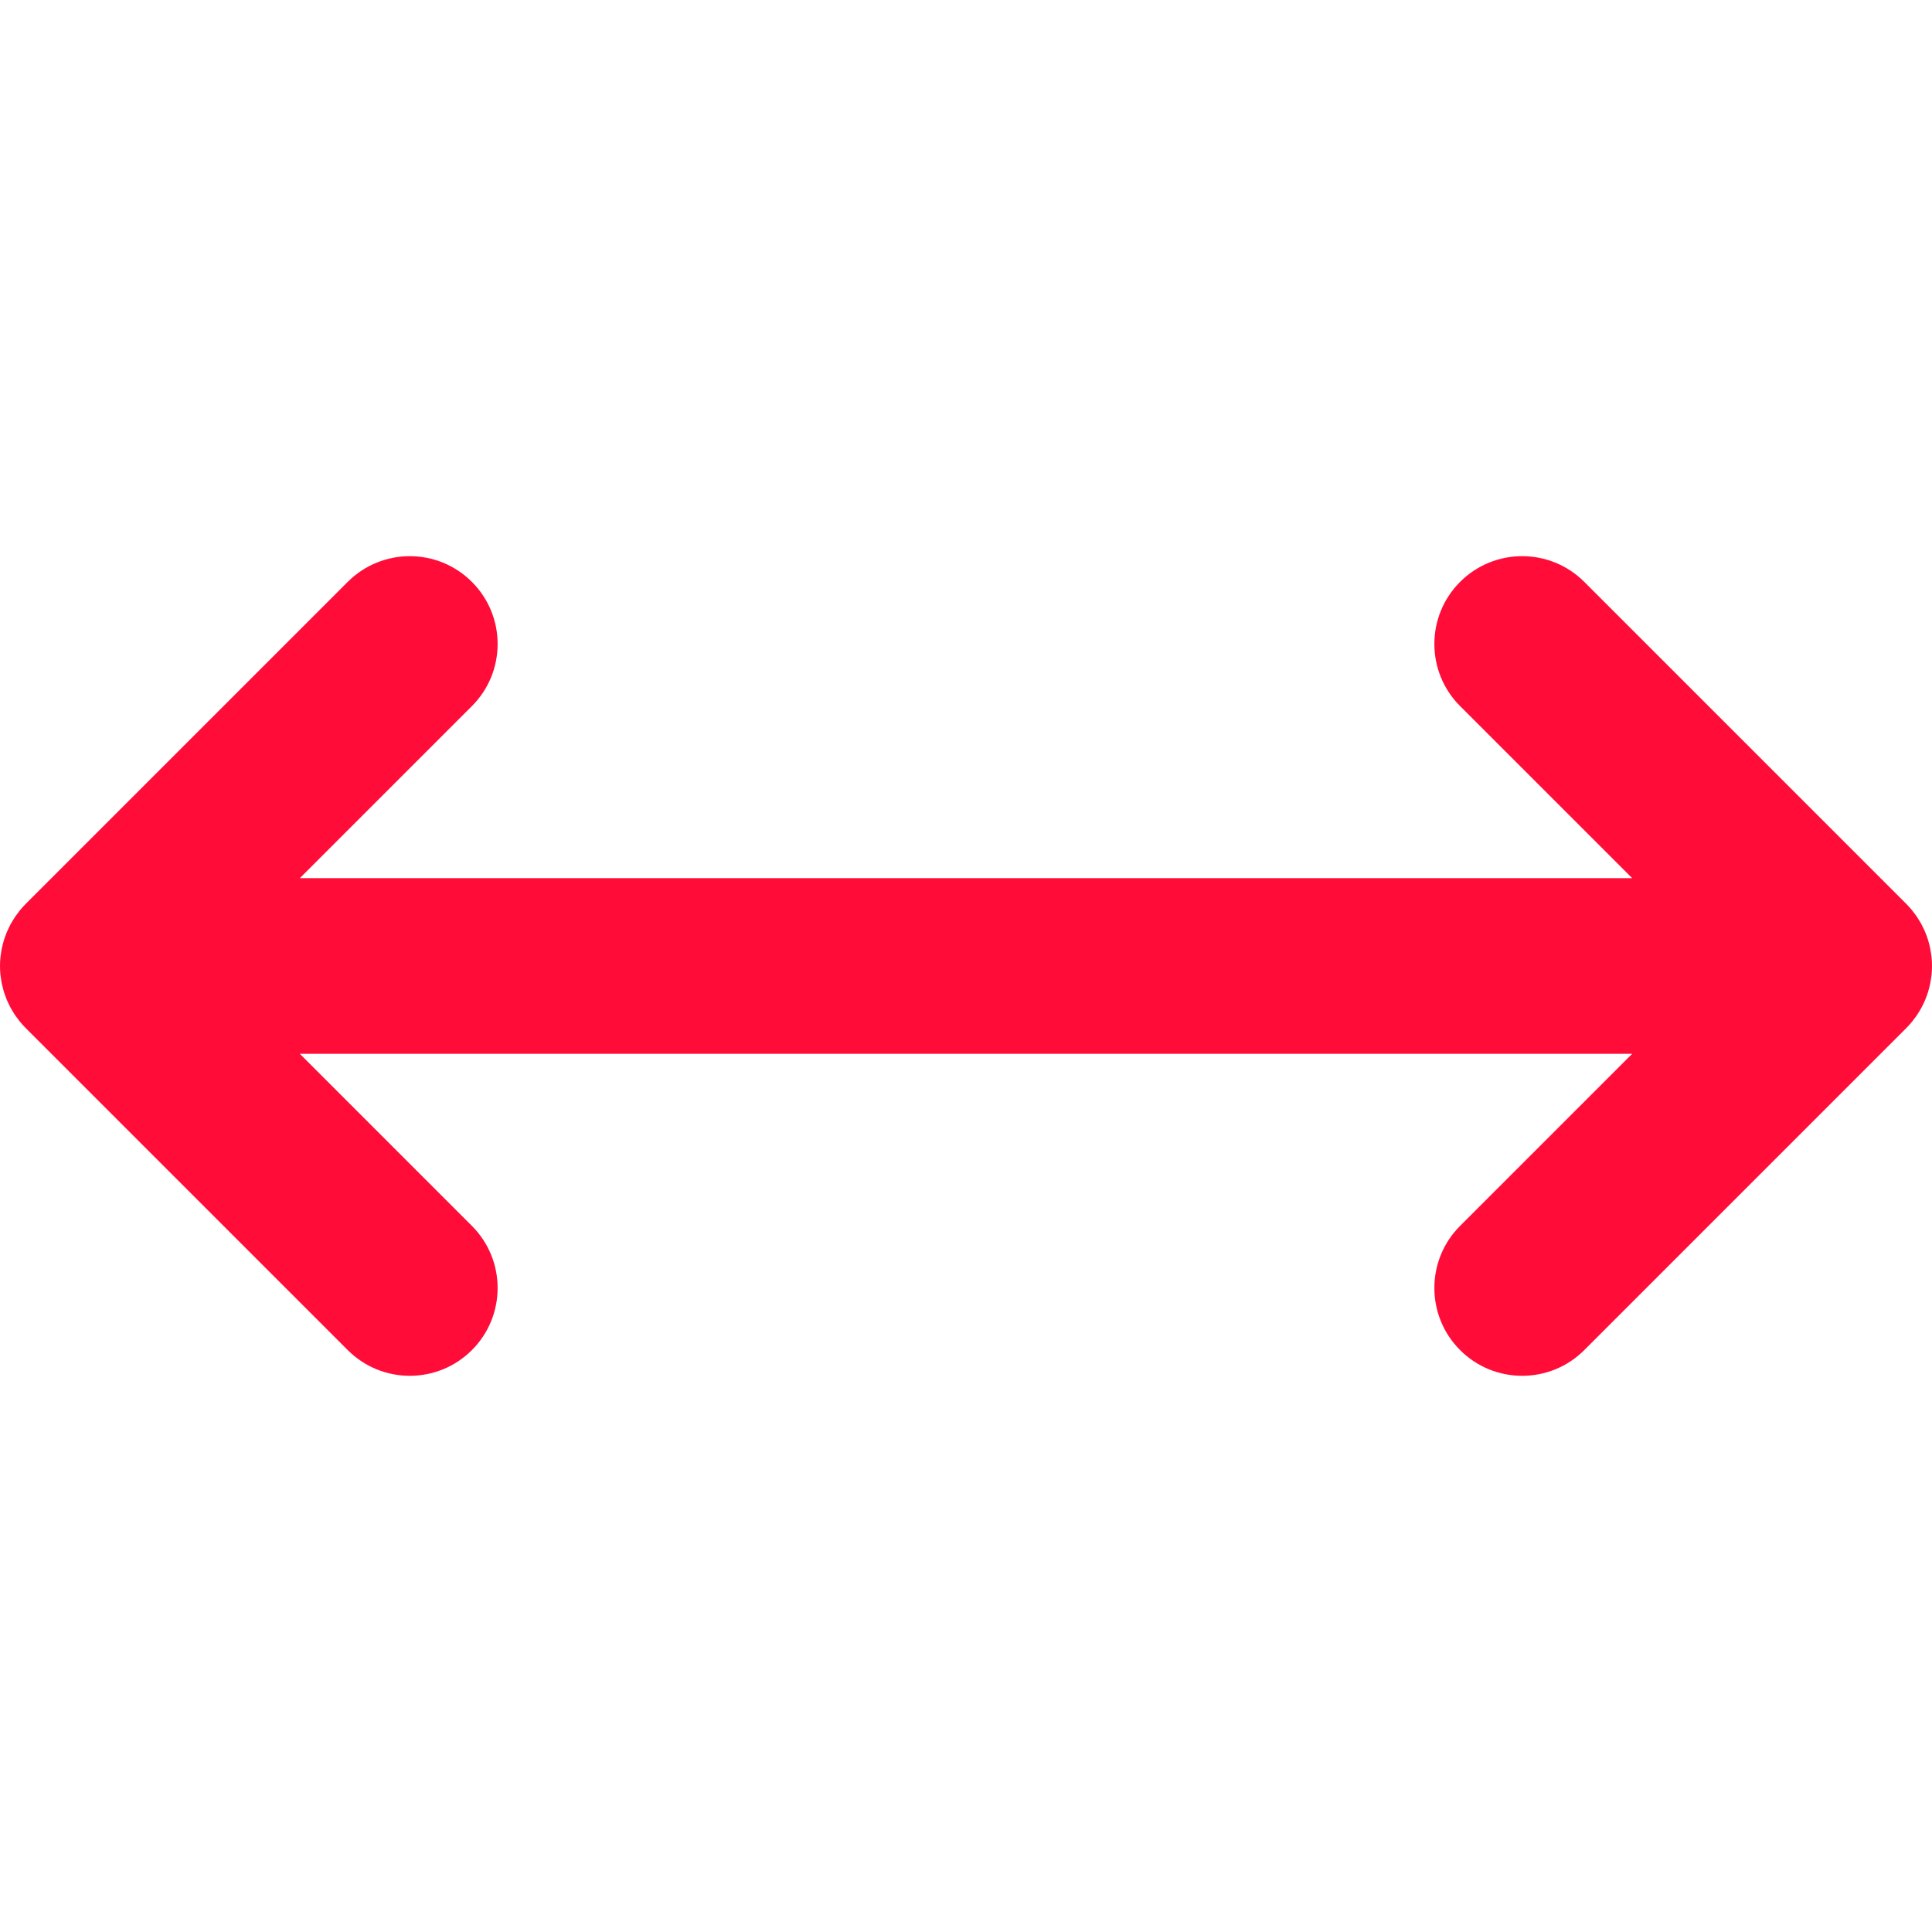 <?xml version="1.0" encoding="iso-8859-1"?>
<!-- Uploaded to: SVG Repo, www.svgrepo.com, Generator: SVG Repo Mixer Tools -->
<svg height="800px" width="800px" version="1.1" id="Layer_1" xmlns="http://www.w3.org/2000/svg" xmlns:xlink="http://www.w3.org/1999/xlink" 
	 viewBox="0 0 512 512" xml:space="preserve">
<path style="fill:#FF0C38;" d="M511.632,251.996c-0.033-0.191-0.05-0.388-0.088-0.576c-0.133-0.667-0.306-1.325-0.496-1.975
	c-0.022-0.073-0.034-0.15-0.057-0.225c-0.2-0.659-0.438-1.305-0.695-1.942c-0.026-0.065-0.045-0.132-0.071-0.197
	c-0.25-0.6-0.537-1.187-0.835-1.766c-0.05-0.098-0.092-0.199-0.143-0.295c-0.284-0.529-0.602-1.04-0.926-1.547
	c-0.085-0.135-0.16-0.279-0.25-0.413c-0.315-0.473-0.666-0.925-1.016-1.375c-0.118-0.15-0.222-0.31-0.343-0.458
	c-0.473-0.577-0.976-1.133-1.508-1.665c-0.008-0.006-0.014-0.014-0.02-0.022l-85.333-85.332c-9.087-9.089-23.824-9.089-32.912,0
	c-9.089,9.089-9.089,23.824,0,32.912l16.457,16.457l29.147,29.148h-29.147H108.605H79.458l29.147-29.147l16.455-16.455
	c9.089-9.089,9.089-23.824,0-32.914c-9.087-9.089-23.824-9.089-32.912,0l-85.33,85.332c-0.005,0.005-0.008,0.009-0.012,0.014
	c-0.545,0.545-1.052,1.111-1.53,1.693c-0.219,0.265-0.411,0.551-0.618,0.827c-0.248,0.332-0.506,0.659-0.737,1.002
	c-0.22,0.329-0.416,0.676-0.618,1.016c-0.185,0.312-0.382,0.617-0.551,0.934c-0.185,0.346-0.346,0.707-0.512,1.064
	c-0.158,0.332-0.324,0.661-0.464,0.999c-0.144,0.346-0.261,0.704-0.388,1.058c-0.13,0.363-0.27,0.723-0.382,1.091
	c-0.107,0.355-0.188,0.721-0.279,1.083c-0.095,0.374-0.2,0.748-0.275,1.125c-0.084,0.419-0.135,0.847-0.195,1.274
	c-0.045,0.326-0.107,0.65-0.14,0.976C0.04,254.457,0,255.223,0,256c0,0.777,0.04,1.544,0.116,2.299
	c0.033,0.327,0.093,0.653,0.141,0.981c0.061,0.425,0.11,0.852,0.194,1.269c0.076,0.38,0.182,0.754,0.276,1.131
	c0.092,0.36,0.169,0.725,0.278,1.077c0.112,0.371,0.253,0.732,0.385,1.098c0.126,0.351,0.24,0.707,0.383,1.05
	c0.141,0.341,0.31,0.673,0.469,1.008c0.168,0.354,0.324,0.711,0.507,1.053c0.172,0.323,0.374,0.636,0.562,0.953
	c0.2,0.335,0.391,0.676,0.608,0.999c0.236,0.354,0.504,0.692,0.762,1.035c0.197,0.264,0.383,0.537,0.593,0.793
	c0.483,0.588,0.996,1.159,1.544,1.708l0.008,0.006l85.324,85.327c4.543,4.544,10.499,6.817,16.455,6.817
	c5.955-0.002,11.913-2.273,16.455-6.816c9.089-9.089,9.089-23.823,0-32.912l-16.455-16.457l-29.147-29.148h29.147h294.789h29.148
	l-29.148,29.147l-16.455,16.455c-9.089,9.089-9.089,23.824,0,32.914c4.543,4.544,10.499,6.817,16.455,6.817
	c5.956,0,11.913-2.271,16.455-6.816l85.333-85.333c0.006-0.006,0.012-0.014,0.02-0.022c0.532-0.532,1.035-1.089,1.508-1.665
	c0.121-0.147,0.225-0.307,0.343-0.458c0.352-0.45,0.701-0.901,1.016-1.375c0.09-0.133,0.164-0.278,0.25-0.413
	c0.324-0.507,0.642-1.018,0.926-1.547c0.051-0.096,0.093-0.199,0.143-0.295c0.298-0.577,0.585-1.165,0.835-1.766
	c0.026-0.065,0.045-0.132,0.071-0.197c0.258-0.638,0.495-1.283,0.695-1.943c0.023-0.073,0.036-0.15,0.057-0.225
	c0.191-0.65,0.363-1.308,0.497-1.975c0.037-0.189,0.054-0.385,0.088-0.576c0.098-0.557,0.194-1.116,0.251-1.68
	c0.076-0.765,0.116-1.539,0.116-2.324c0-0.785-0.04-1.559-0.116-2.323C511.826,253.11,511.728,252.553,511.632,251.996z"/>
</svg>